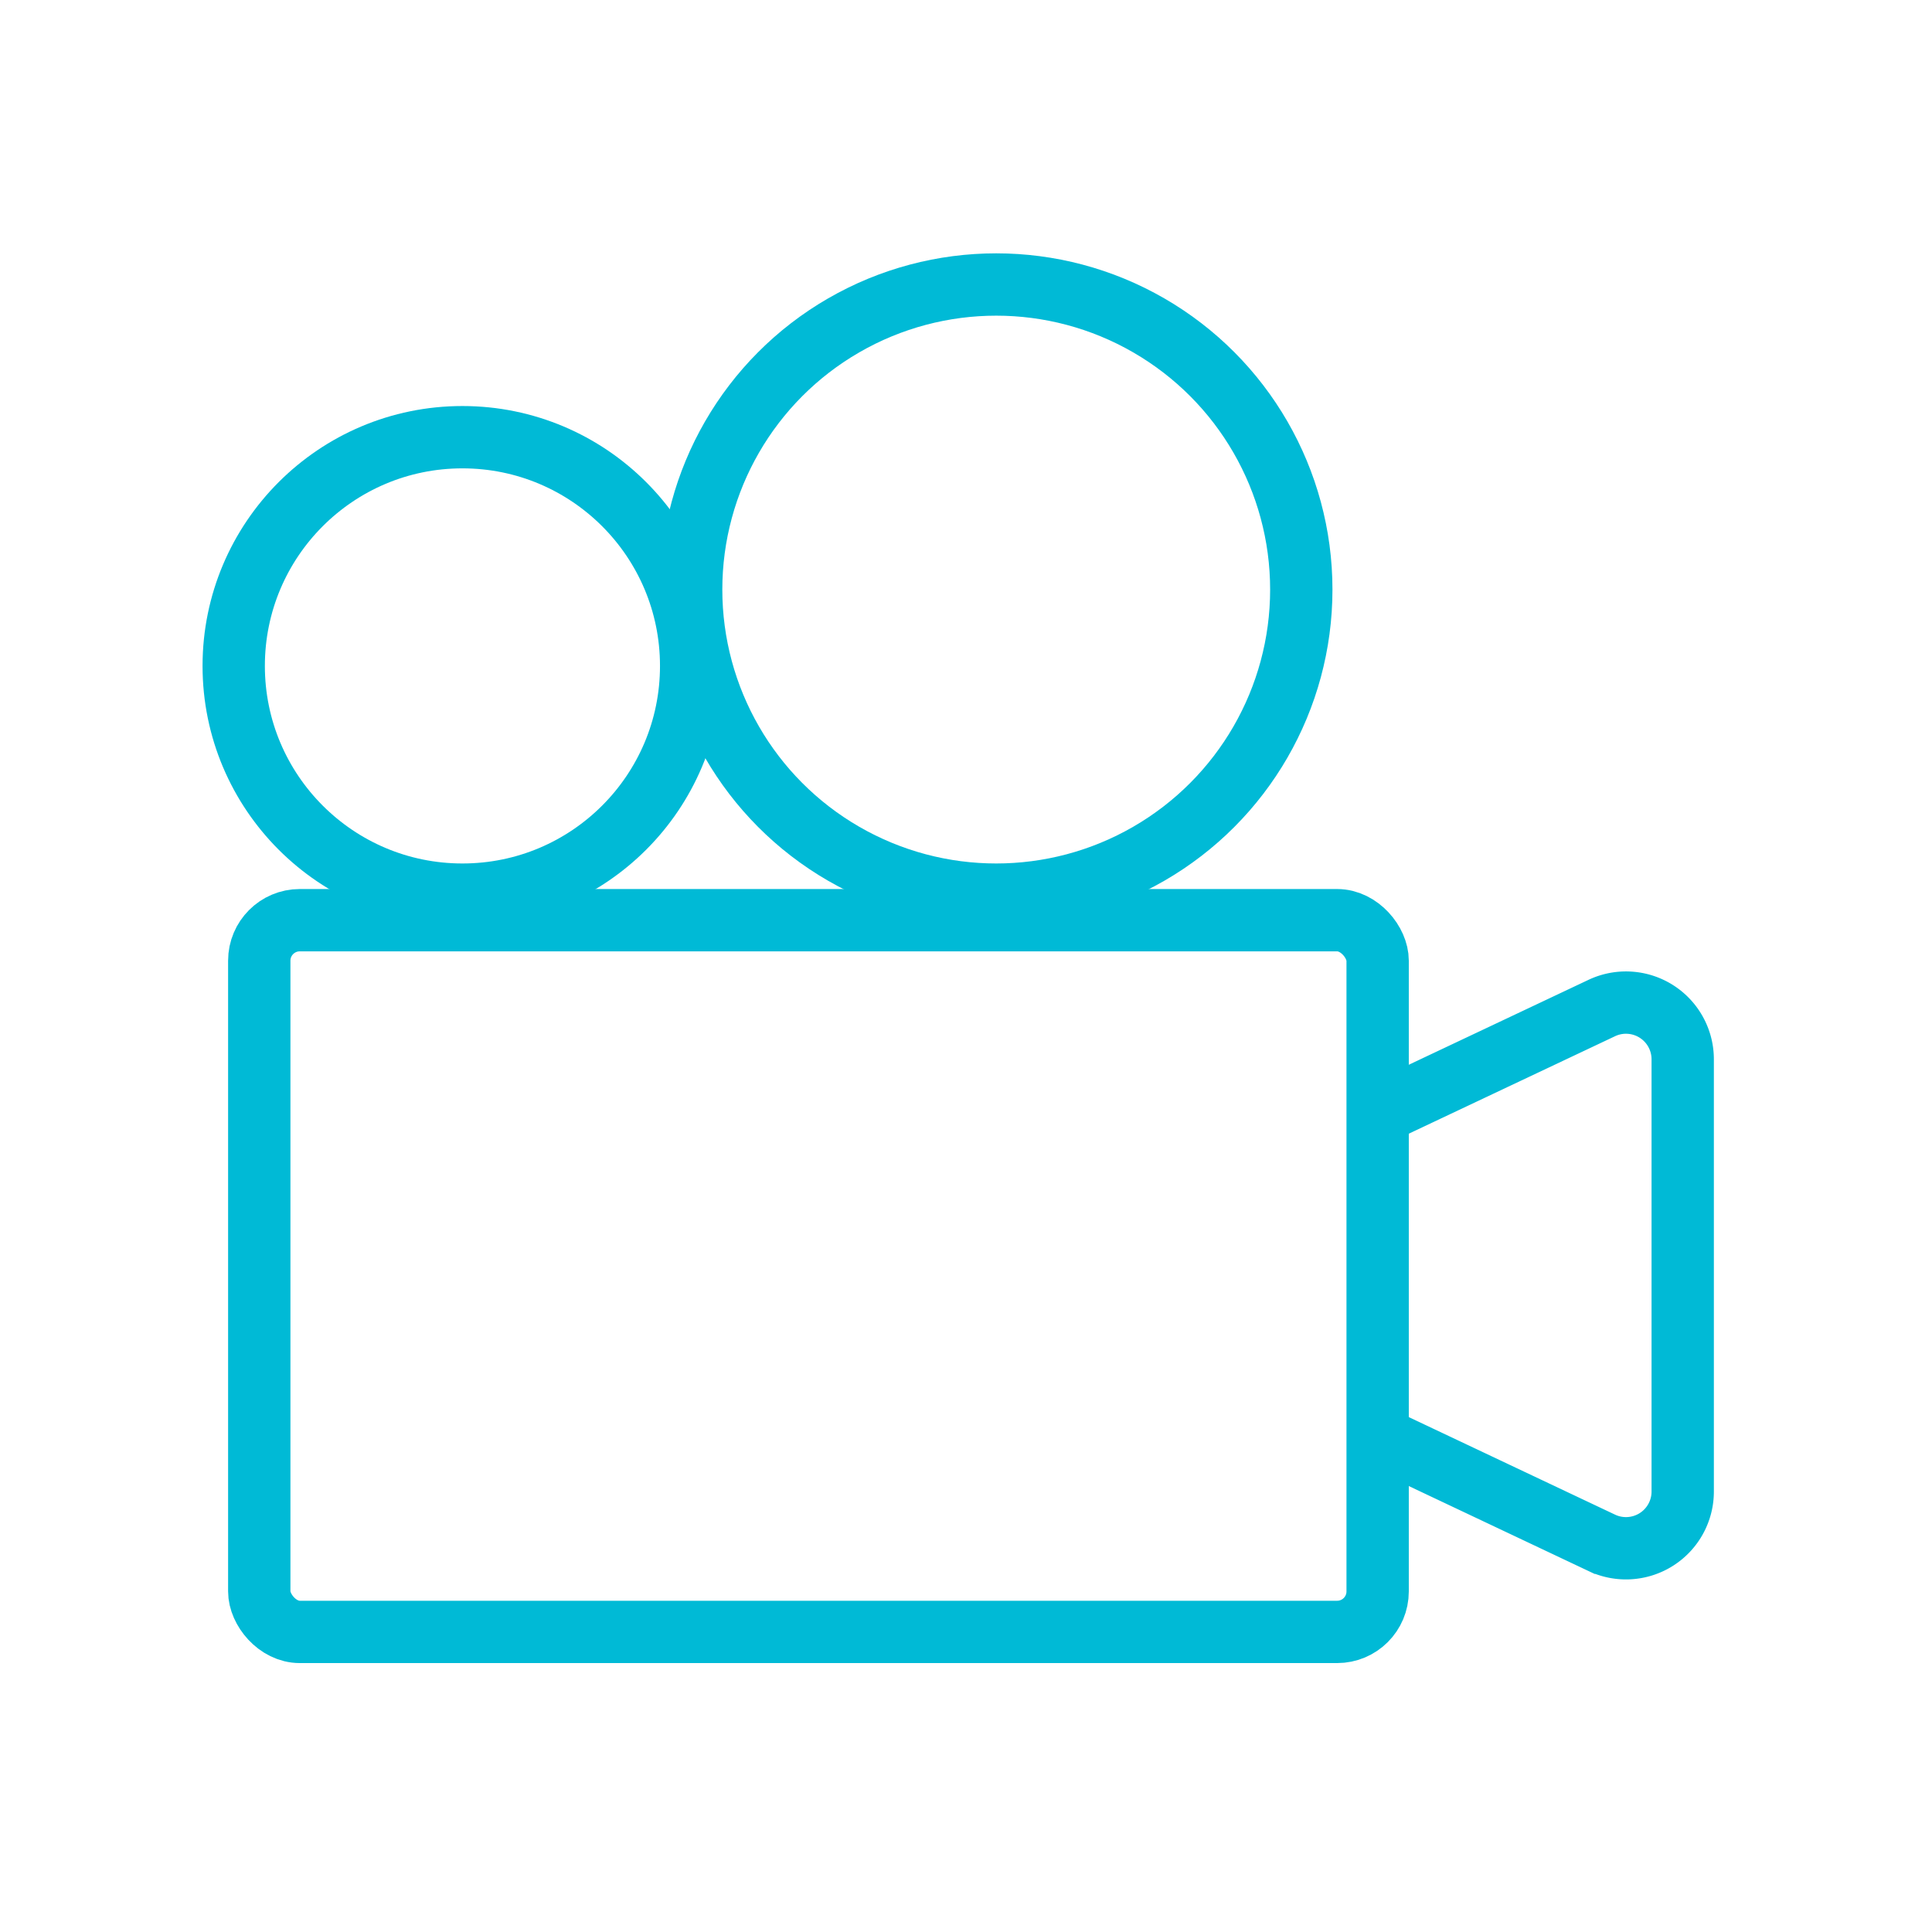<svg id="VIDEO" xmlns="http://www.w3.org/2000/svg" viewBox="0 0 62 62"><defs><style>.cls-1{fill:none;stroke:#00bad6;stroke-miterlimit:10;stroke-width:2px;}</style></defs><title>Plan de travail 1</title><rect class="cls-1" x="8.32" y="29.53" width="35.89" height="22.84" rx="1.3" ry="1.3"/><path class="cls-1" d="M44.21 46.11l7.19 3.4A1.82 1.82.0 0054 47.86V34a1.82 1.82.0 00-2.6-1.65l-7.28 3.44"/><circle class="cls-1" cx="31.97" cy="18.92" r="9.79"/><circle class="cls-1" cx="14.84" cy="21.37" r="7.34"/></svg>